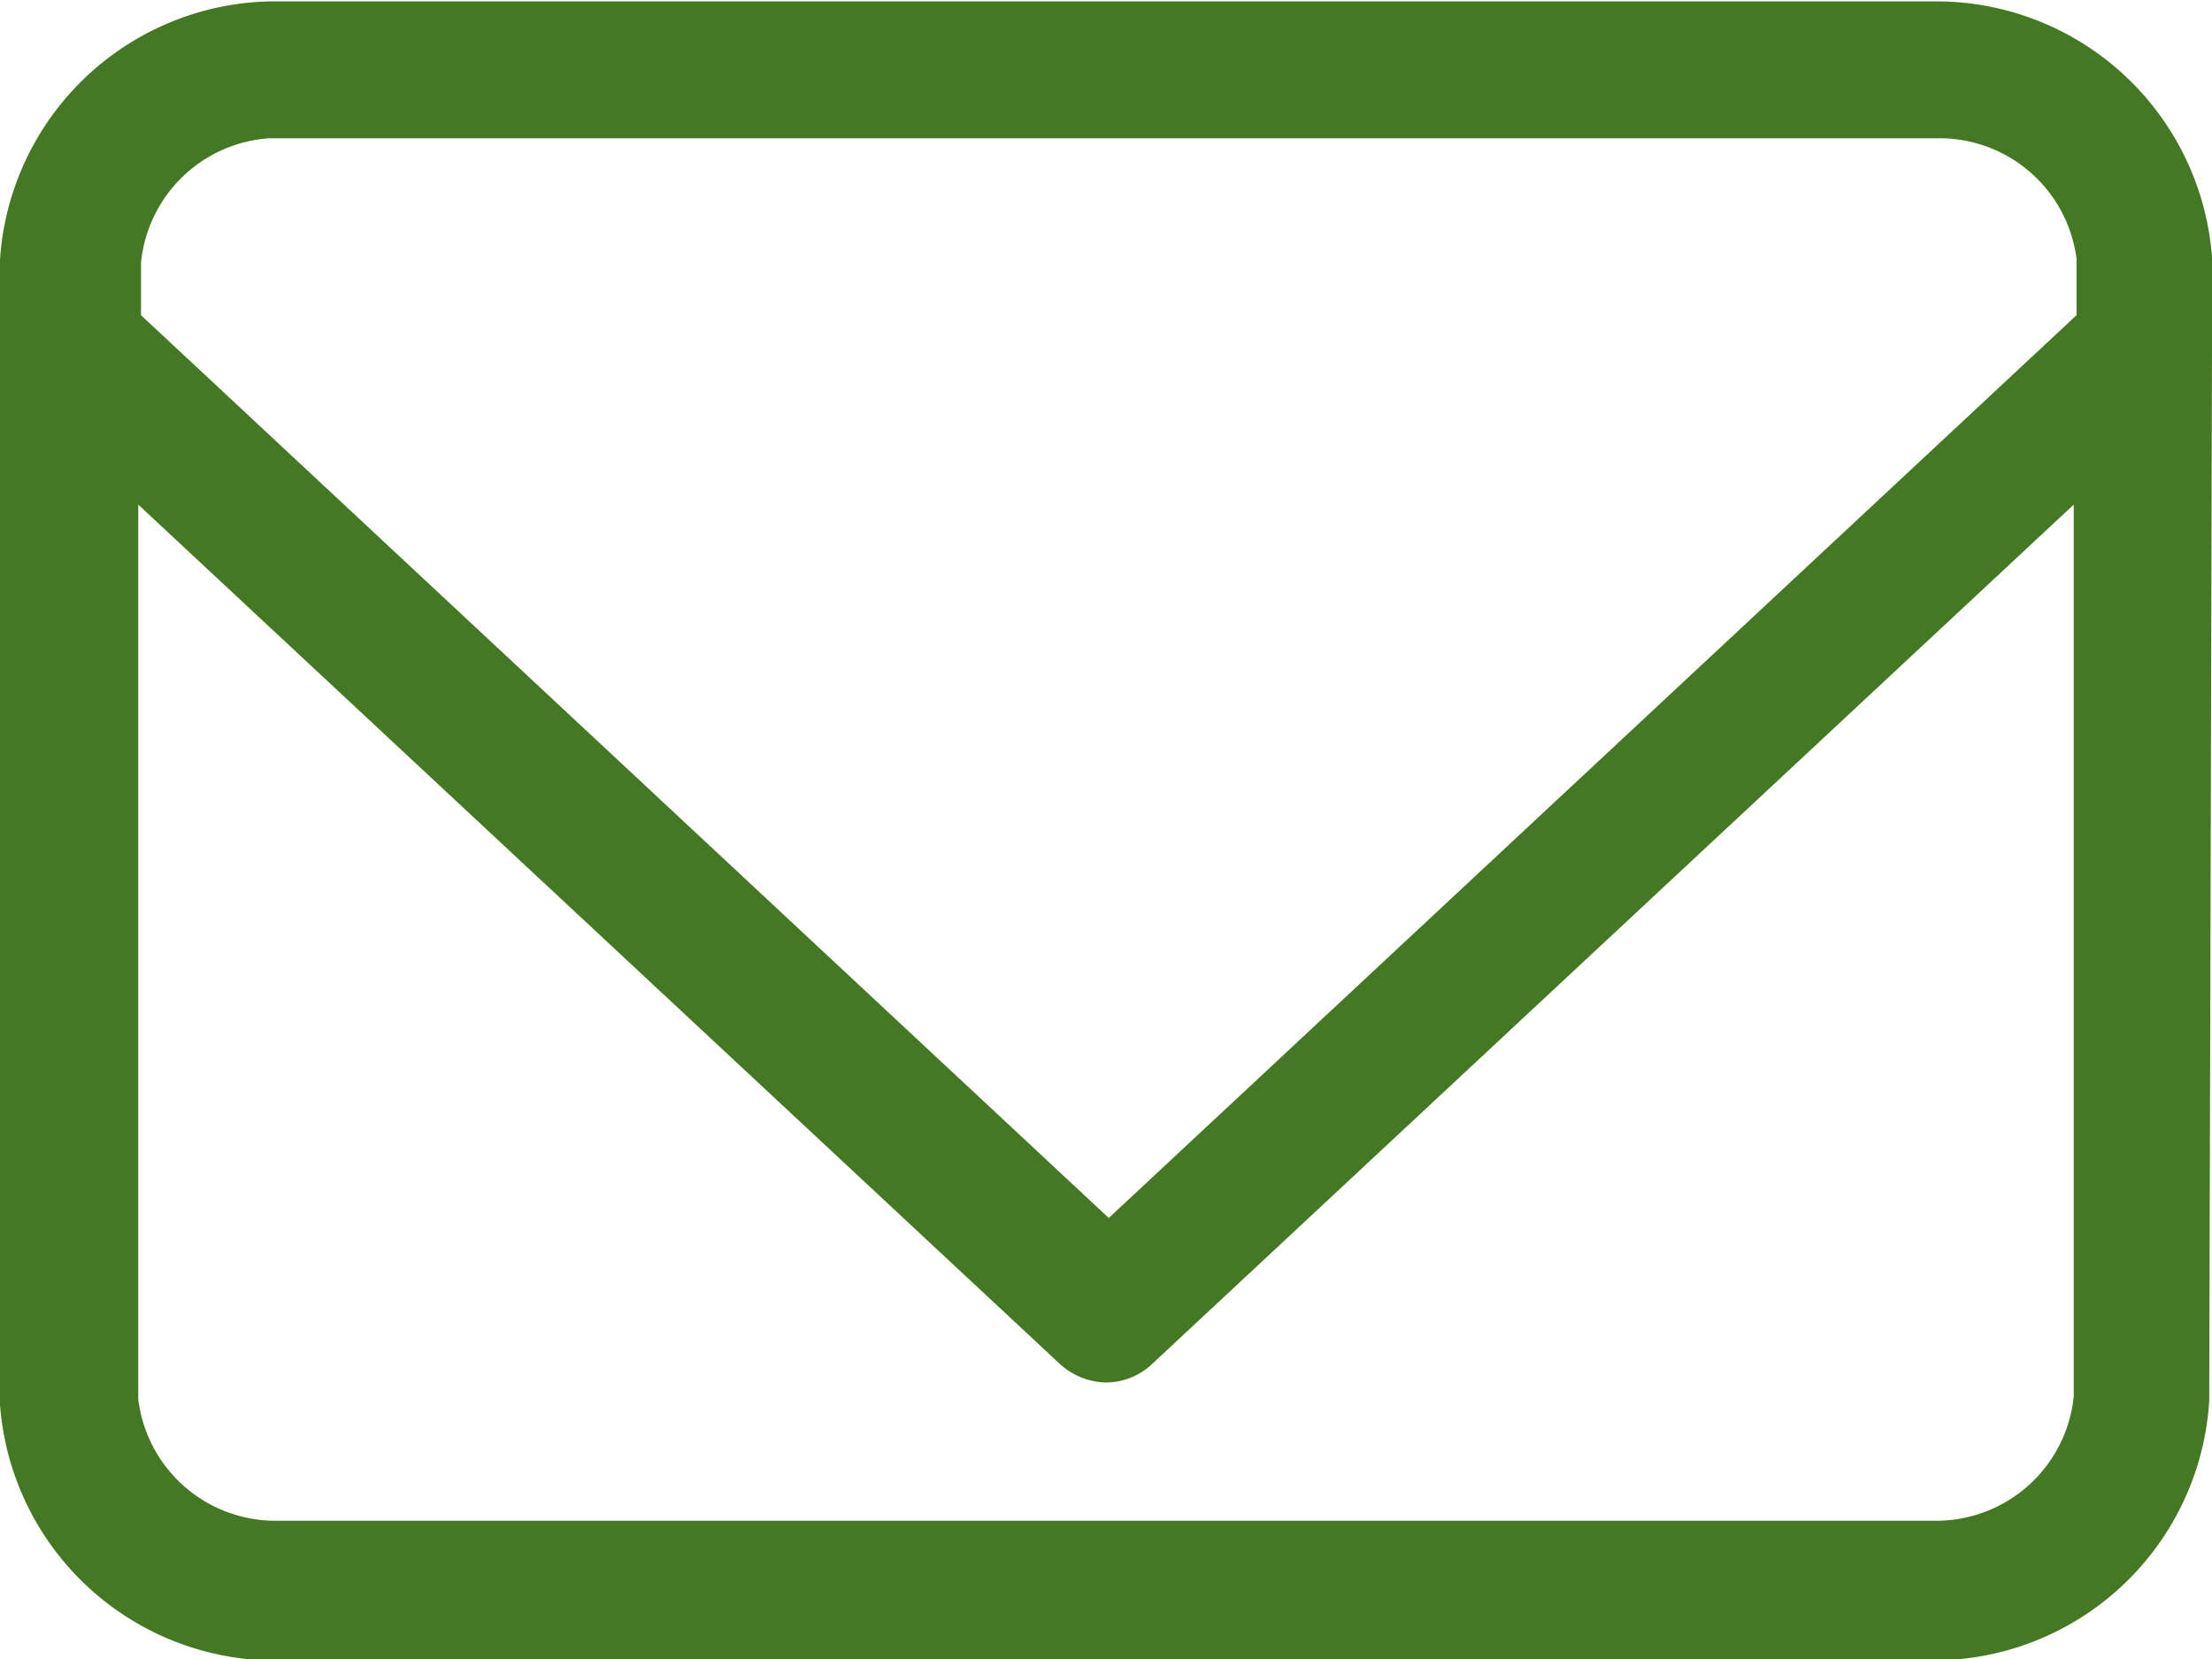 <svg id="f14b3350-ea90-4801-9074-370f4e3a9535" data-name="Ebene 1" xmlns="http://www.w3.org/2000/svg" viewBox="0 0 16 12"><path d="M1016.22-221.7h0v-.66a2,2,0,0,0-2-1.85h-12.05a2,2,0,0,0-1.95,1.87v8.28a2,2,0,0,0,1.93,1.85h12.05a2,2,0,0,0,2-1.88Zm-14.05-1.52h12.07a1,1,0,0,1,1,.87v.41l-7,6.53-7-6.53v-.38A1,1,0,0,1,1002.17-223.22Zm12.05,10h-12a1,1,0,0,1-1-.88v-6.47l6.66,6.21a.51.51,0,0,0,.34.14.49.49,0,0,0,.34-.14l6.66-6.21v6.45A1,1,0,0,1,1014.22-213.22Z" transform="translate(-1000.22 224.22)" fill="#457823"/></svg>
